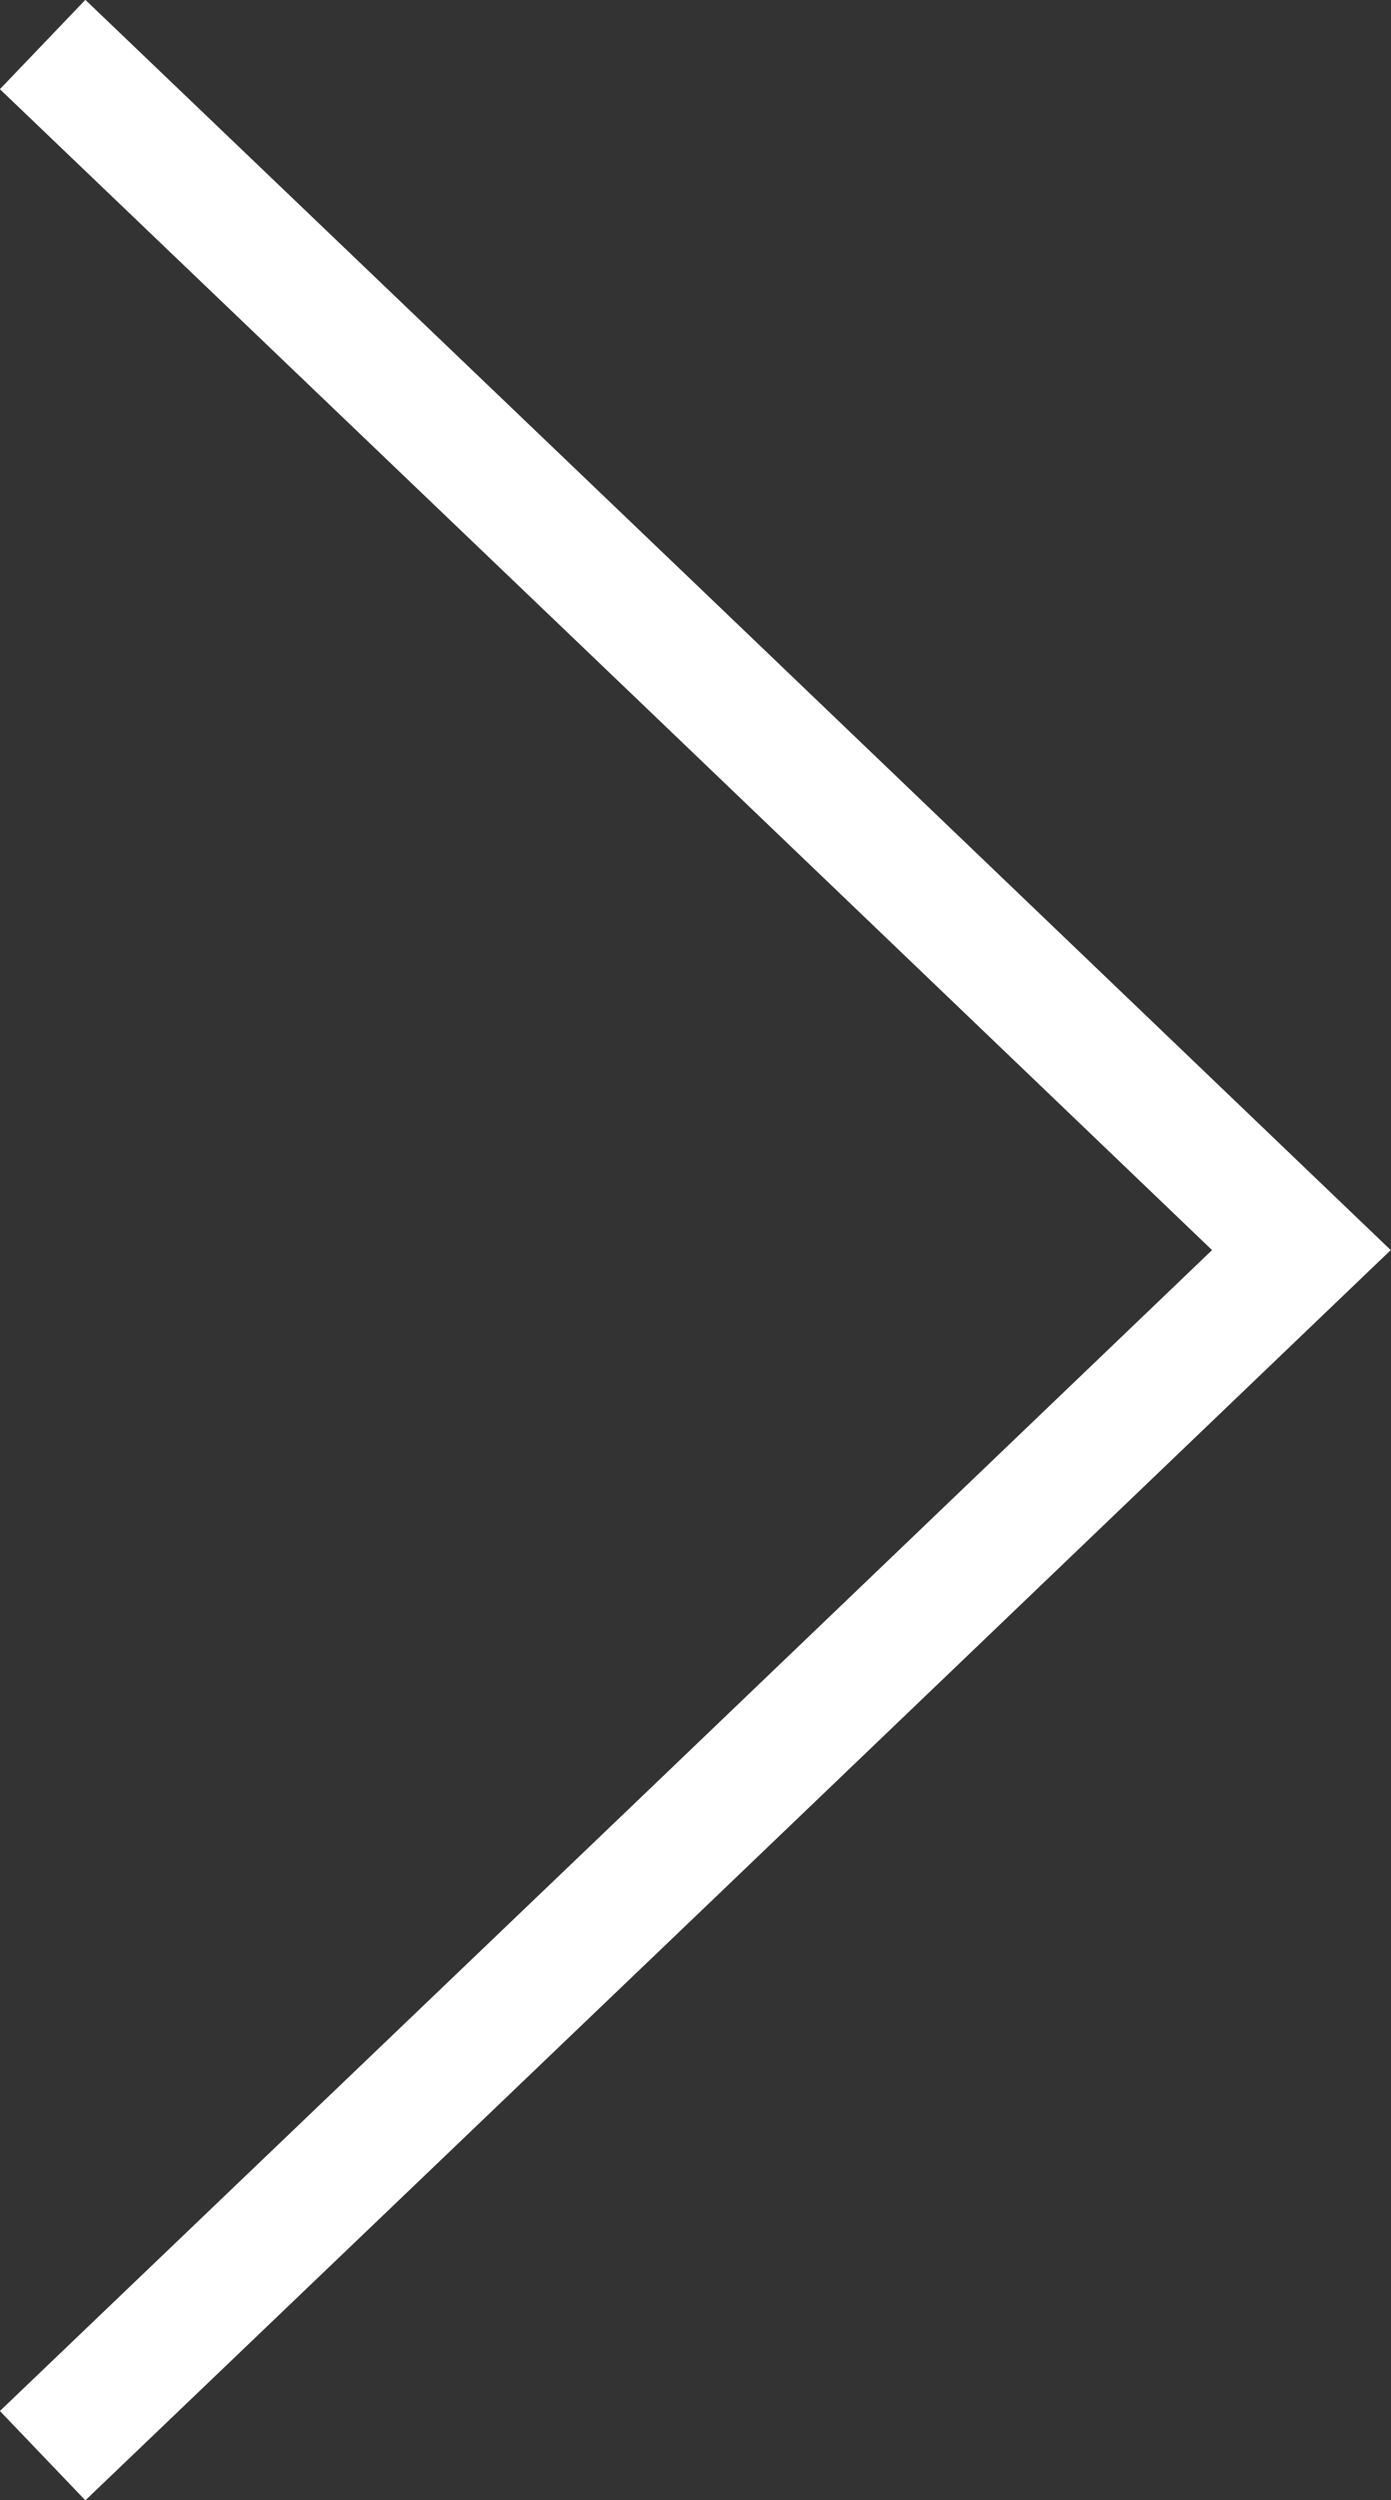<svg xmlns="http://www.w3.org/2000/svg" viewBox="0 0 22.51 40.44"><rect x="0" y="0" width="22.51" height="40.44" fill="#333333" stroke="none"/><defs><style>.cls-1{fill:none;stroke:#fff;stroke-miterlimit:10;stroke-width:2px;}</style></defs><g id="Camada_2" data-name="Camada 2"><g id="ÍCONES_ELEMENTOS" data-name="ÍCONES/ELEMENTOS"><polyline class="cls-1" points="0.69 0.72 10.88 10.47 21.06 20.22 10.88 29.97 0.69 39.72"/></g></g></svg>
